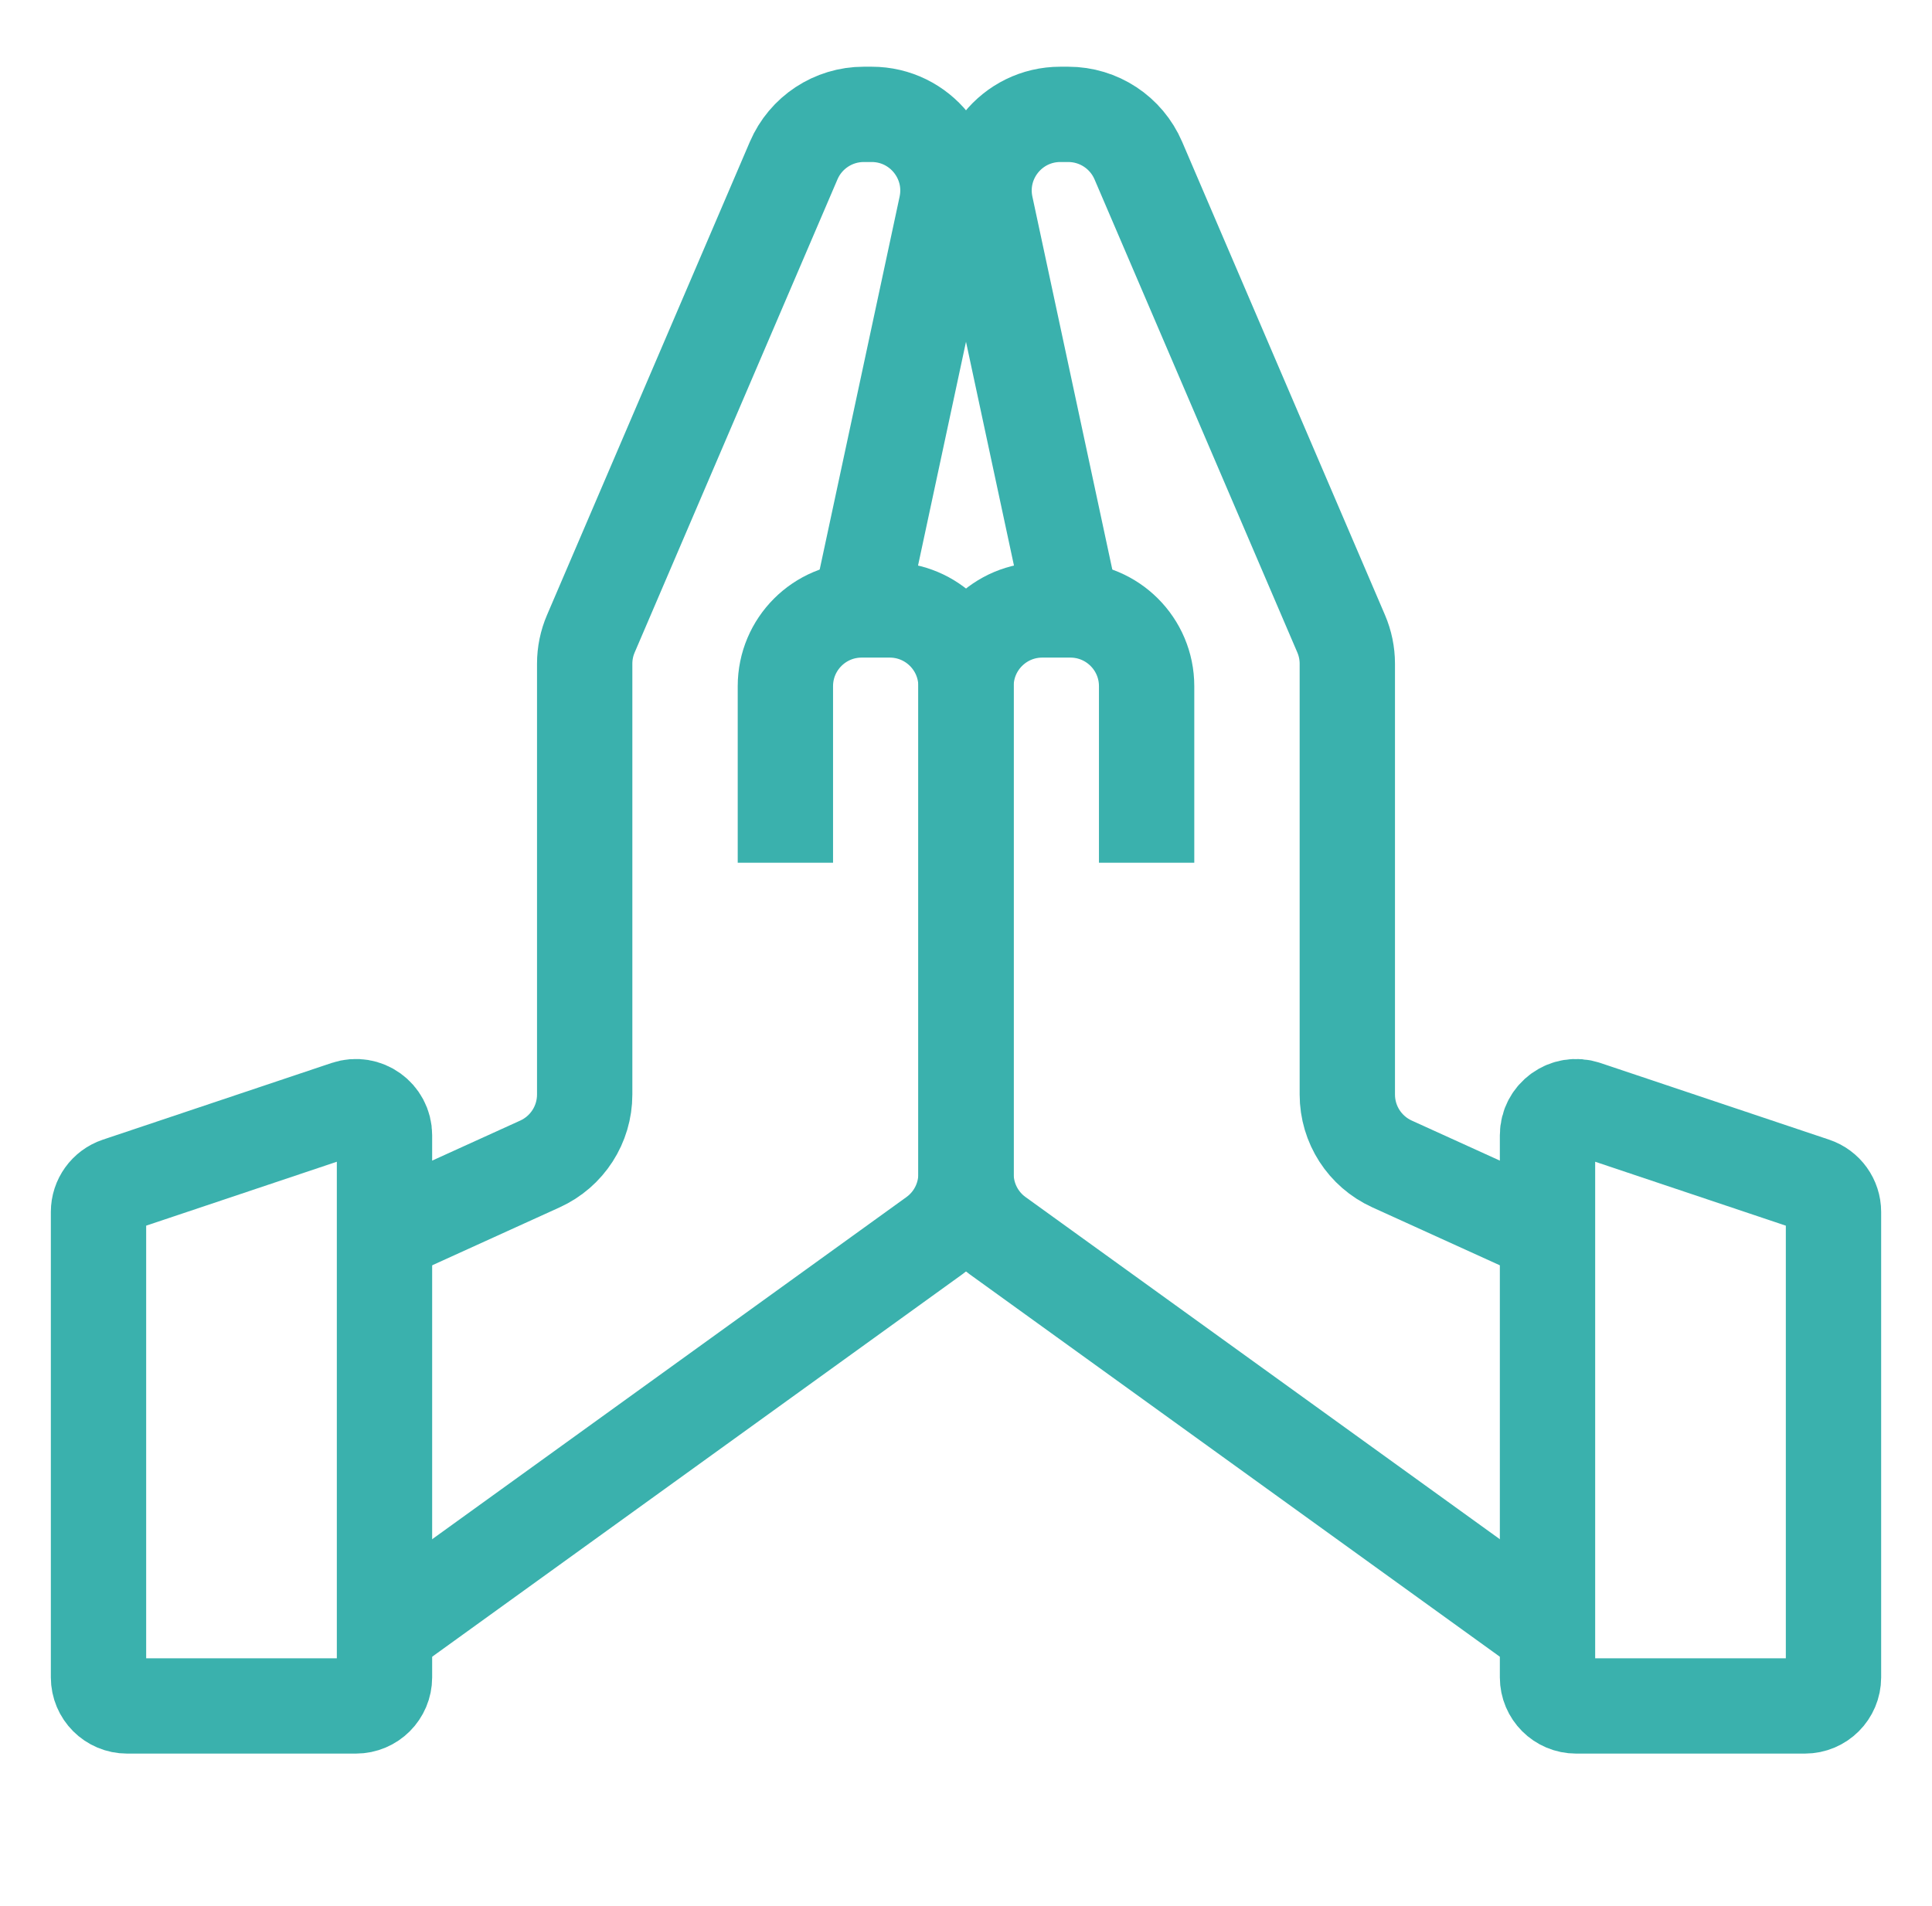<?xml version="1.0" encoding="UTF-8"?>
<svg xmlns="http://www.w3.org/2000/svg" width="76" height="75" viewBox="0 0 76 75" fill="none">
  <path d="M14.75 48.75L21.241 45.799C22.312 45.312 23 44.245 23 43.068V26.116C23 25.709 23.082 25.307 23.243 24.934L31.221 6.318C31.694 5.215 32.778 4.5 33.978 4.5H34.289C36.199 4.5 37.623 6.261 37.222 8.129L33.5 25.5" stroke="#3AB1AD" stroke-width="3.75"></path>
  <path d="M61.25 48.75L54.759 45.799C53.688 45.312 53 44.245 53 43.068V26.116C53 25.709 52.917 25.307 52.757 24.934L44.779 6.318C44.306 5.215 43.222 4.5 42.022 4.5H41.711C39.801 4.5 38.377 6.261 38.778 8.129L42.5 25.5" stroke="#3AB1AD" stroke-width="3.75"></path>
  <path d="M30.895 33.947V27C30.895 25.343 32.238 24 33.895 24H35C36.657 24 38 25.343 38 27V46.189C38 47.153 37.537 48.058 36.755 48.622L14.75 64.5" stroke="#3AB1AD" stroke-width="3.75"></path>
  <path d="M45.105 33.947V27C45.105 25.343 43.762 24 42.105 24H41C39.343 24 38 25.343 38 27V46.189C38 47.153 38.463 48.058 39.245 48.622L61.25 64.5" stroke="#3AB1AD" stroke-width="3.75"></path>
  <path d="M4.642 46.621L13.642 43.603C14.371 43.359 15.125 43.901 15.125 44.67V66C15.125 66.621 14.621 67.125 14 67.125H5C4.379 67.125 3.875 66.621 3.875 66V47.688C3.875 47.204 4.184 46.775 4.642 46.621Z" stroke="#3AB1AD" stroke-width="3.75"></path>
  <path d="M71.358 46.621L62.358 43.603C61.629 43.359 60.875 43.901 60.875 44.67V66C60.875 66.621 61.379 67.125 62 67.125H71C71.621 67.125 72.125 66.621 72.125 66V47.688C72.125 47.204 71.816 46.775 71.358 46.621Z" stroke="#3AB1AD" stroke-width="3.75"></path>
</svg>

